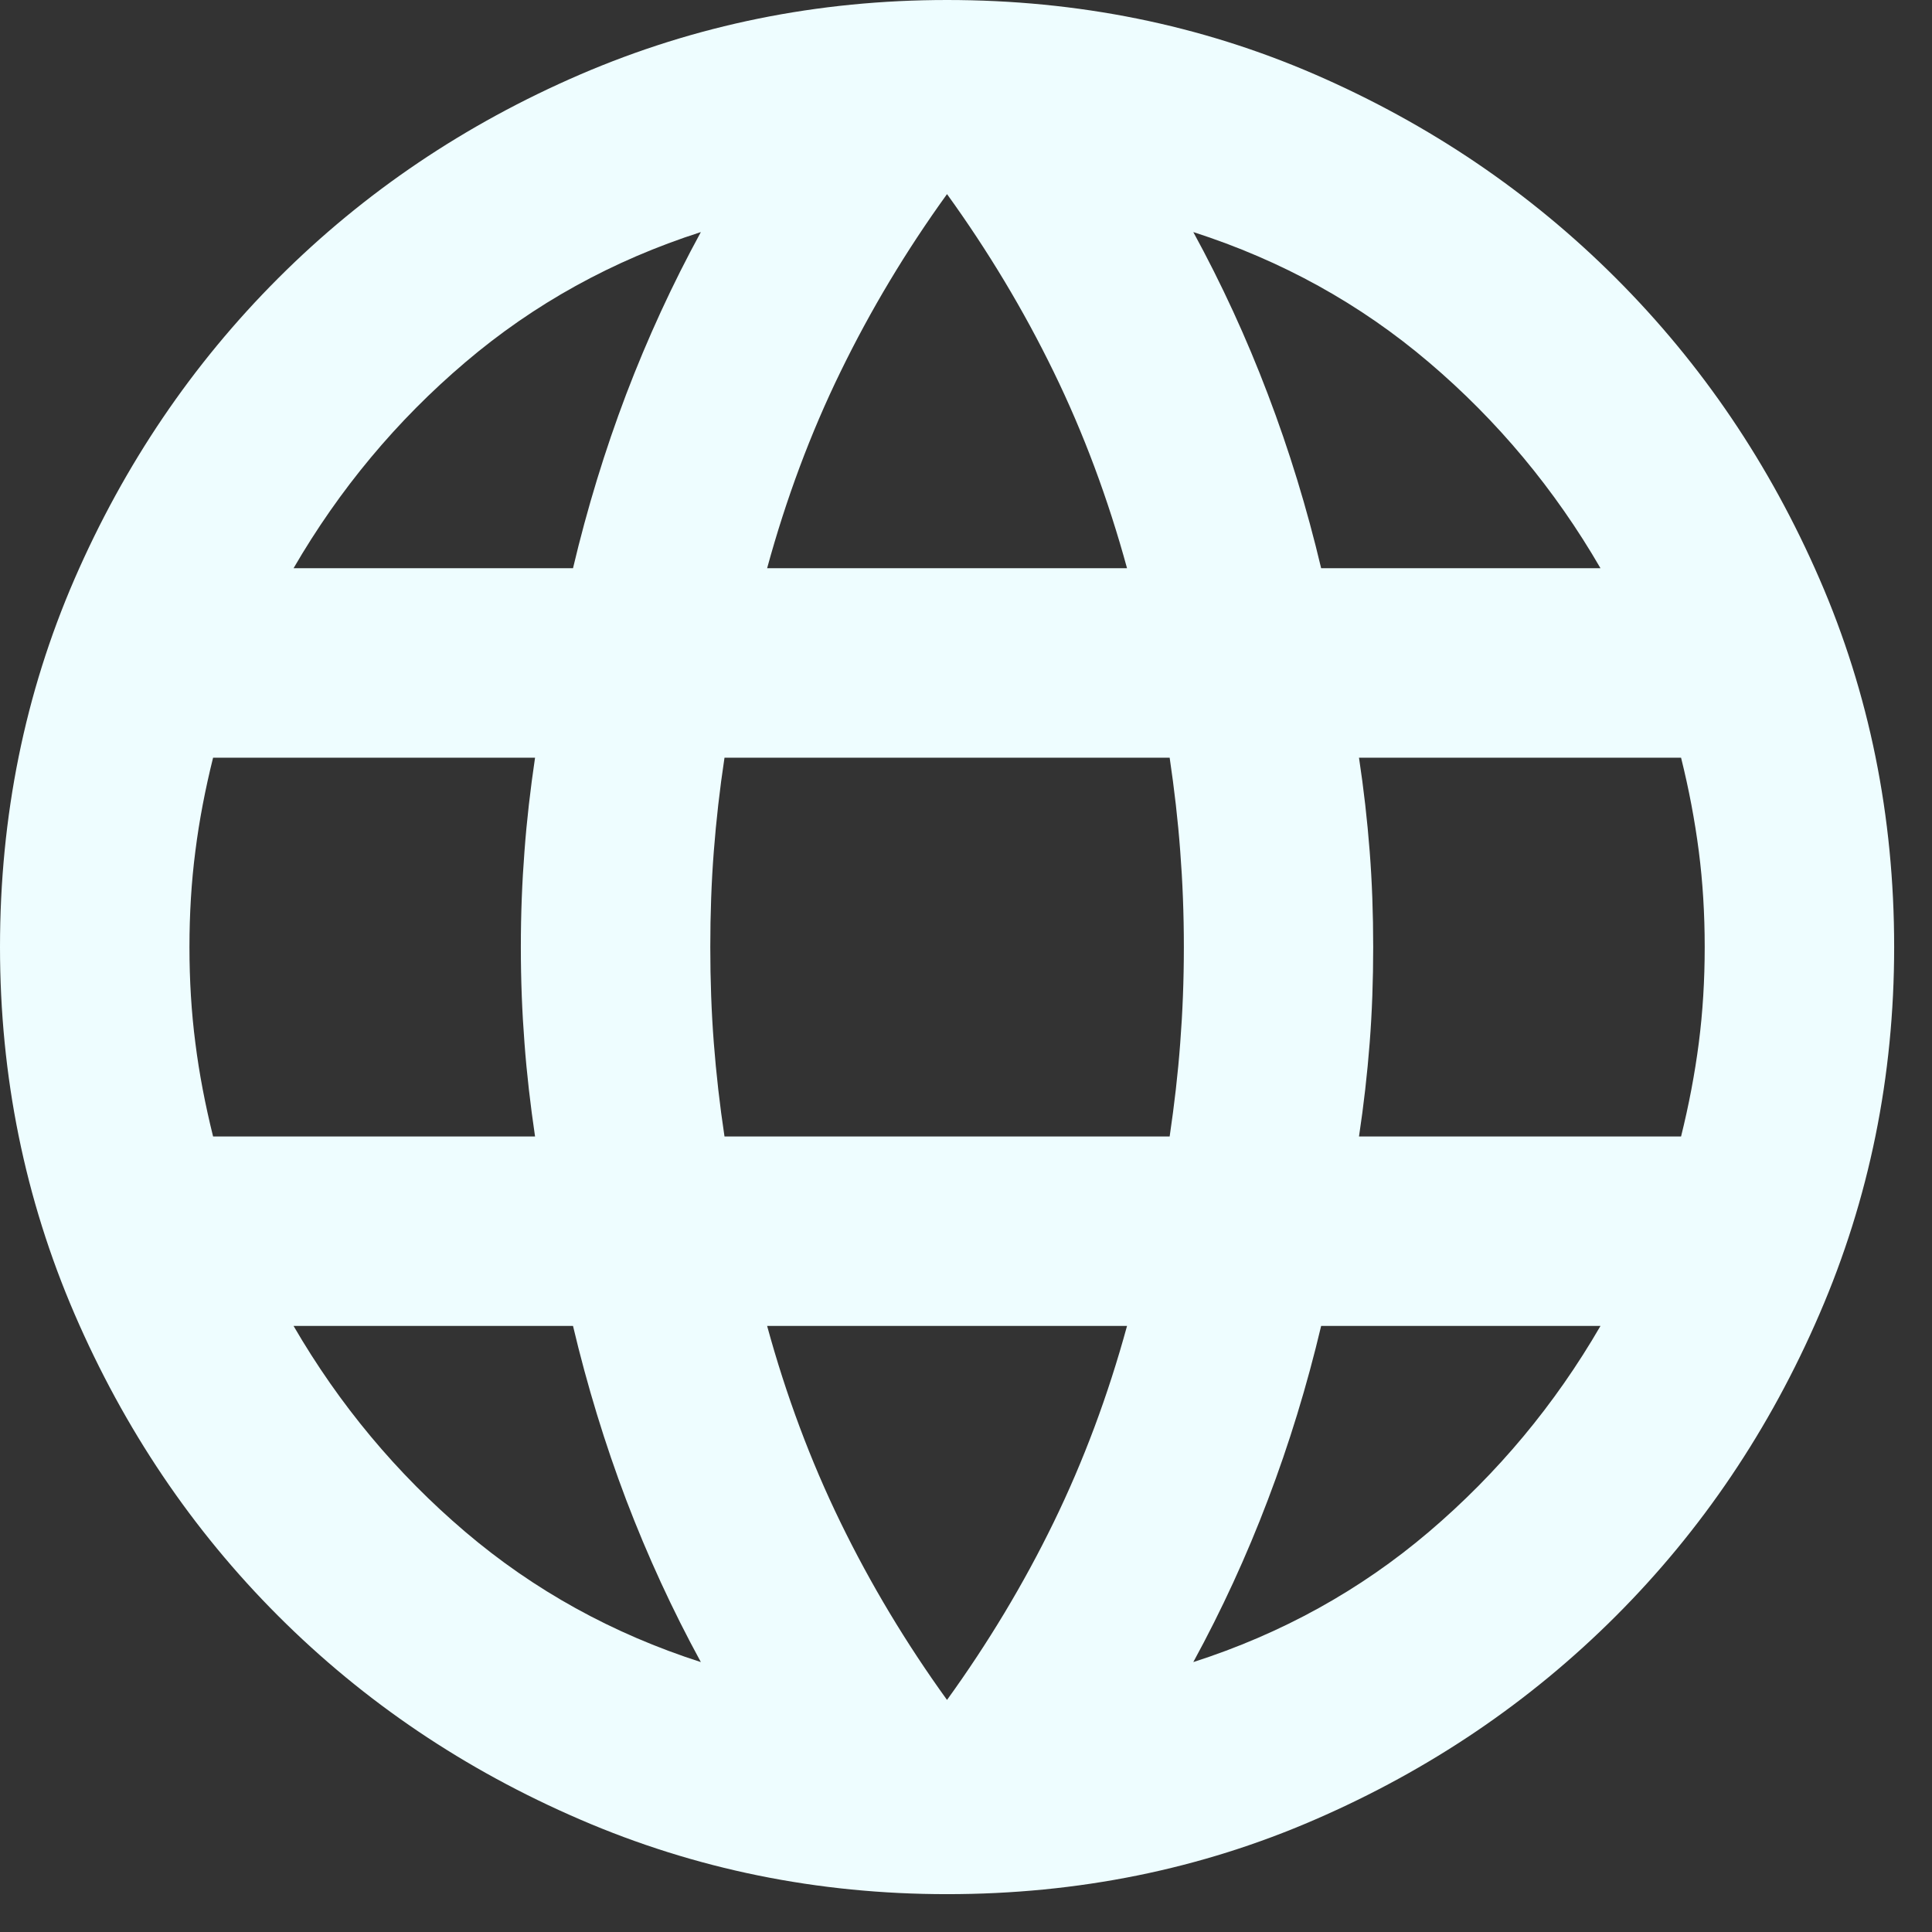 <?xml version="1.0" encoding="utf-8"?>
<svg xmlns="http://www.w3.org/2000/svg" fill="none" height="100%" overflow="visible" preserveAspectRatio="none" style="display: block;" viewBox="0 0 17 17" width="100%">
<rect x="0" y="0" width="17" height="17" fill="#333333" stroke="none"/>
<path d="M8.333 16.667C7.194 16.667 6.118 16.448 5.104 16.01C4.09 15.573 3.205 14.976 2.448 14.219C1.691 13.462 1.094 12.576 0.656 11.562C0.219 10.549 0 9.472 0 8.333C0 7.181 0.219 6.101 0.656 5.094C1.094 4.087 1.691 3.205 2.448 2.448C3.205 1.691 4.09 1.094 5.104 0.656C6.118 0.219 7.194 0 8.333 0C9.486 0 10.566 0.219 11.573 0.656C12.58 1.094 13.462 1.691 14.219 2.448C14.976 3.205 15.573 4.087 16.01 5.094C16.448 6.101 16.667 7.181 16.667 8.333C16.667 9.472 16.448 10.549 16.01 11.562C15.573 12.576 14.976 13.462 14.219 14.219C13.462 14.976 12.58 15.573 11.573 16.01C10.566 16.448 9.486 16.667 8.333 16.667ZM8.333 14.958C8.694 14.458 9.007 13.938 9.271 13.396C9.535 12.854 9.75 12.278 9.917 11.667H6.75C6.917 12.278 7.132 12.854 7.396 13.396C7.66 13.938 7.972 14.458 8.333 14.958ZM6.167 14.625C5.917 14.167 5.698 13.691 5.51 13.198C5.323 12.705 5.167 12.194 5.042 11.667H2.583C2.986 12.361 3.49 12.965 4.094 13.479C4.698 13.993 5.389 14.375 6.167 14.625ZM10.5 14.625C11.278 14.375 11.969 13.993 12.573 13.479C13.177 12.965 13.681 12.361 14.083 11.667H11.625C11.5 12.194 11.344 12.705 11.156 13.198C10.969 13.691 10.75 14.167 10.5 14.625ZM1.875 10H4.708C4.667 9.722 4.635 9.448 4.615 9.177C4.594 8.906 4.583 8.625 4.583 8.333C4.583 8.042 4.594 7.76 4.615 7.49C4.635 7.219 4.667 6.944 4.708 6.667H1.875C1.806 6.944 1.753 7.219 1.719 7.49C1.684 7.76 1.667 8.042 1.667 8.333C1.667 8.625 1.684 8.906 1.719 9.177C1.753 9.448 1.806 9.722 1.875 10ZM6.375 10H10.292C10.333 9.722 10.365 9.448 10.385 9.177C10.406 8.906 10.417 8.625 10.417 8.333C10.417 8.042 10.406 7.76 10.385 7.49C10.365 7.219 10.333 6.944 10.292 6.667H6.375C6.333 6.944 6.302 7.219 6.281 7.49C6.26 7.76 6.25 8.042 6.25 8.333C6.25 8.625 6.26 8.906 6.281 9.177C6.302 9.448 6.333 9.722 6.375 10ZM11.958 10H14.792C14.861 9.722 14.913 9.448 14.948 9.177C14.983 8.906 15 8.625 15 8.333C15 8.042 14.983 7.76 14.948 7.49C14.913 7.219 14.861 6.944 14.792 6.667H11.958C12 6.944 12.031 7.219 12.052 7.49C12.073 7.76 12.083 8.042 12.083 8.333C12.083 8.625 12.073 8.906 12.052 9.177C12.031 9.448 12 9.722 11.958 10ZM11.625 5H14.083C13.681 4.306 13.177 3.701 12.573 3.188C11.969 2.674 11.278 2.292 10.5 2.042C10.75 2.5 10.969 2.976 11.156 3.469C11.344 3.962 11.5 4.472 11.625 5ZM6.75 5H9.917C9.75 4.389 9.535 3.812 9.271 3.271C9.007 2.729 8.694 2.208 8.333 1.708C7.972 2.208 7.66 2.729 7.396 3.271C7.132 3.812 6.917 4.389 6.75 5ZM2.583 5H5.042C5.167 4.472 5.323 3.962 5.51 3.469C5.698 2.976 5.917 2.5 6.167 2.042C5.389 2.292 4.698 2.674 4.094 3.188C3.49 3.701 2.986 4.306 2.583 5Z" fill="#EEFDFF" id="icon"/>
</svg>
